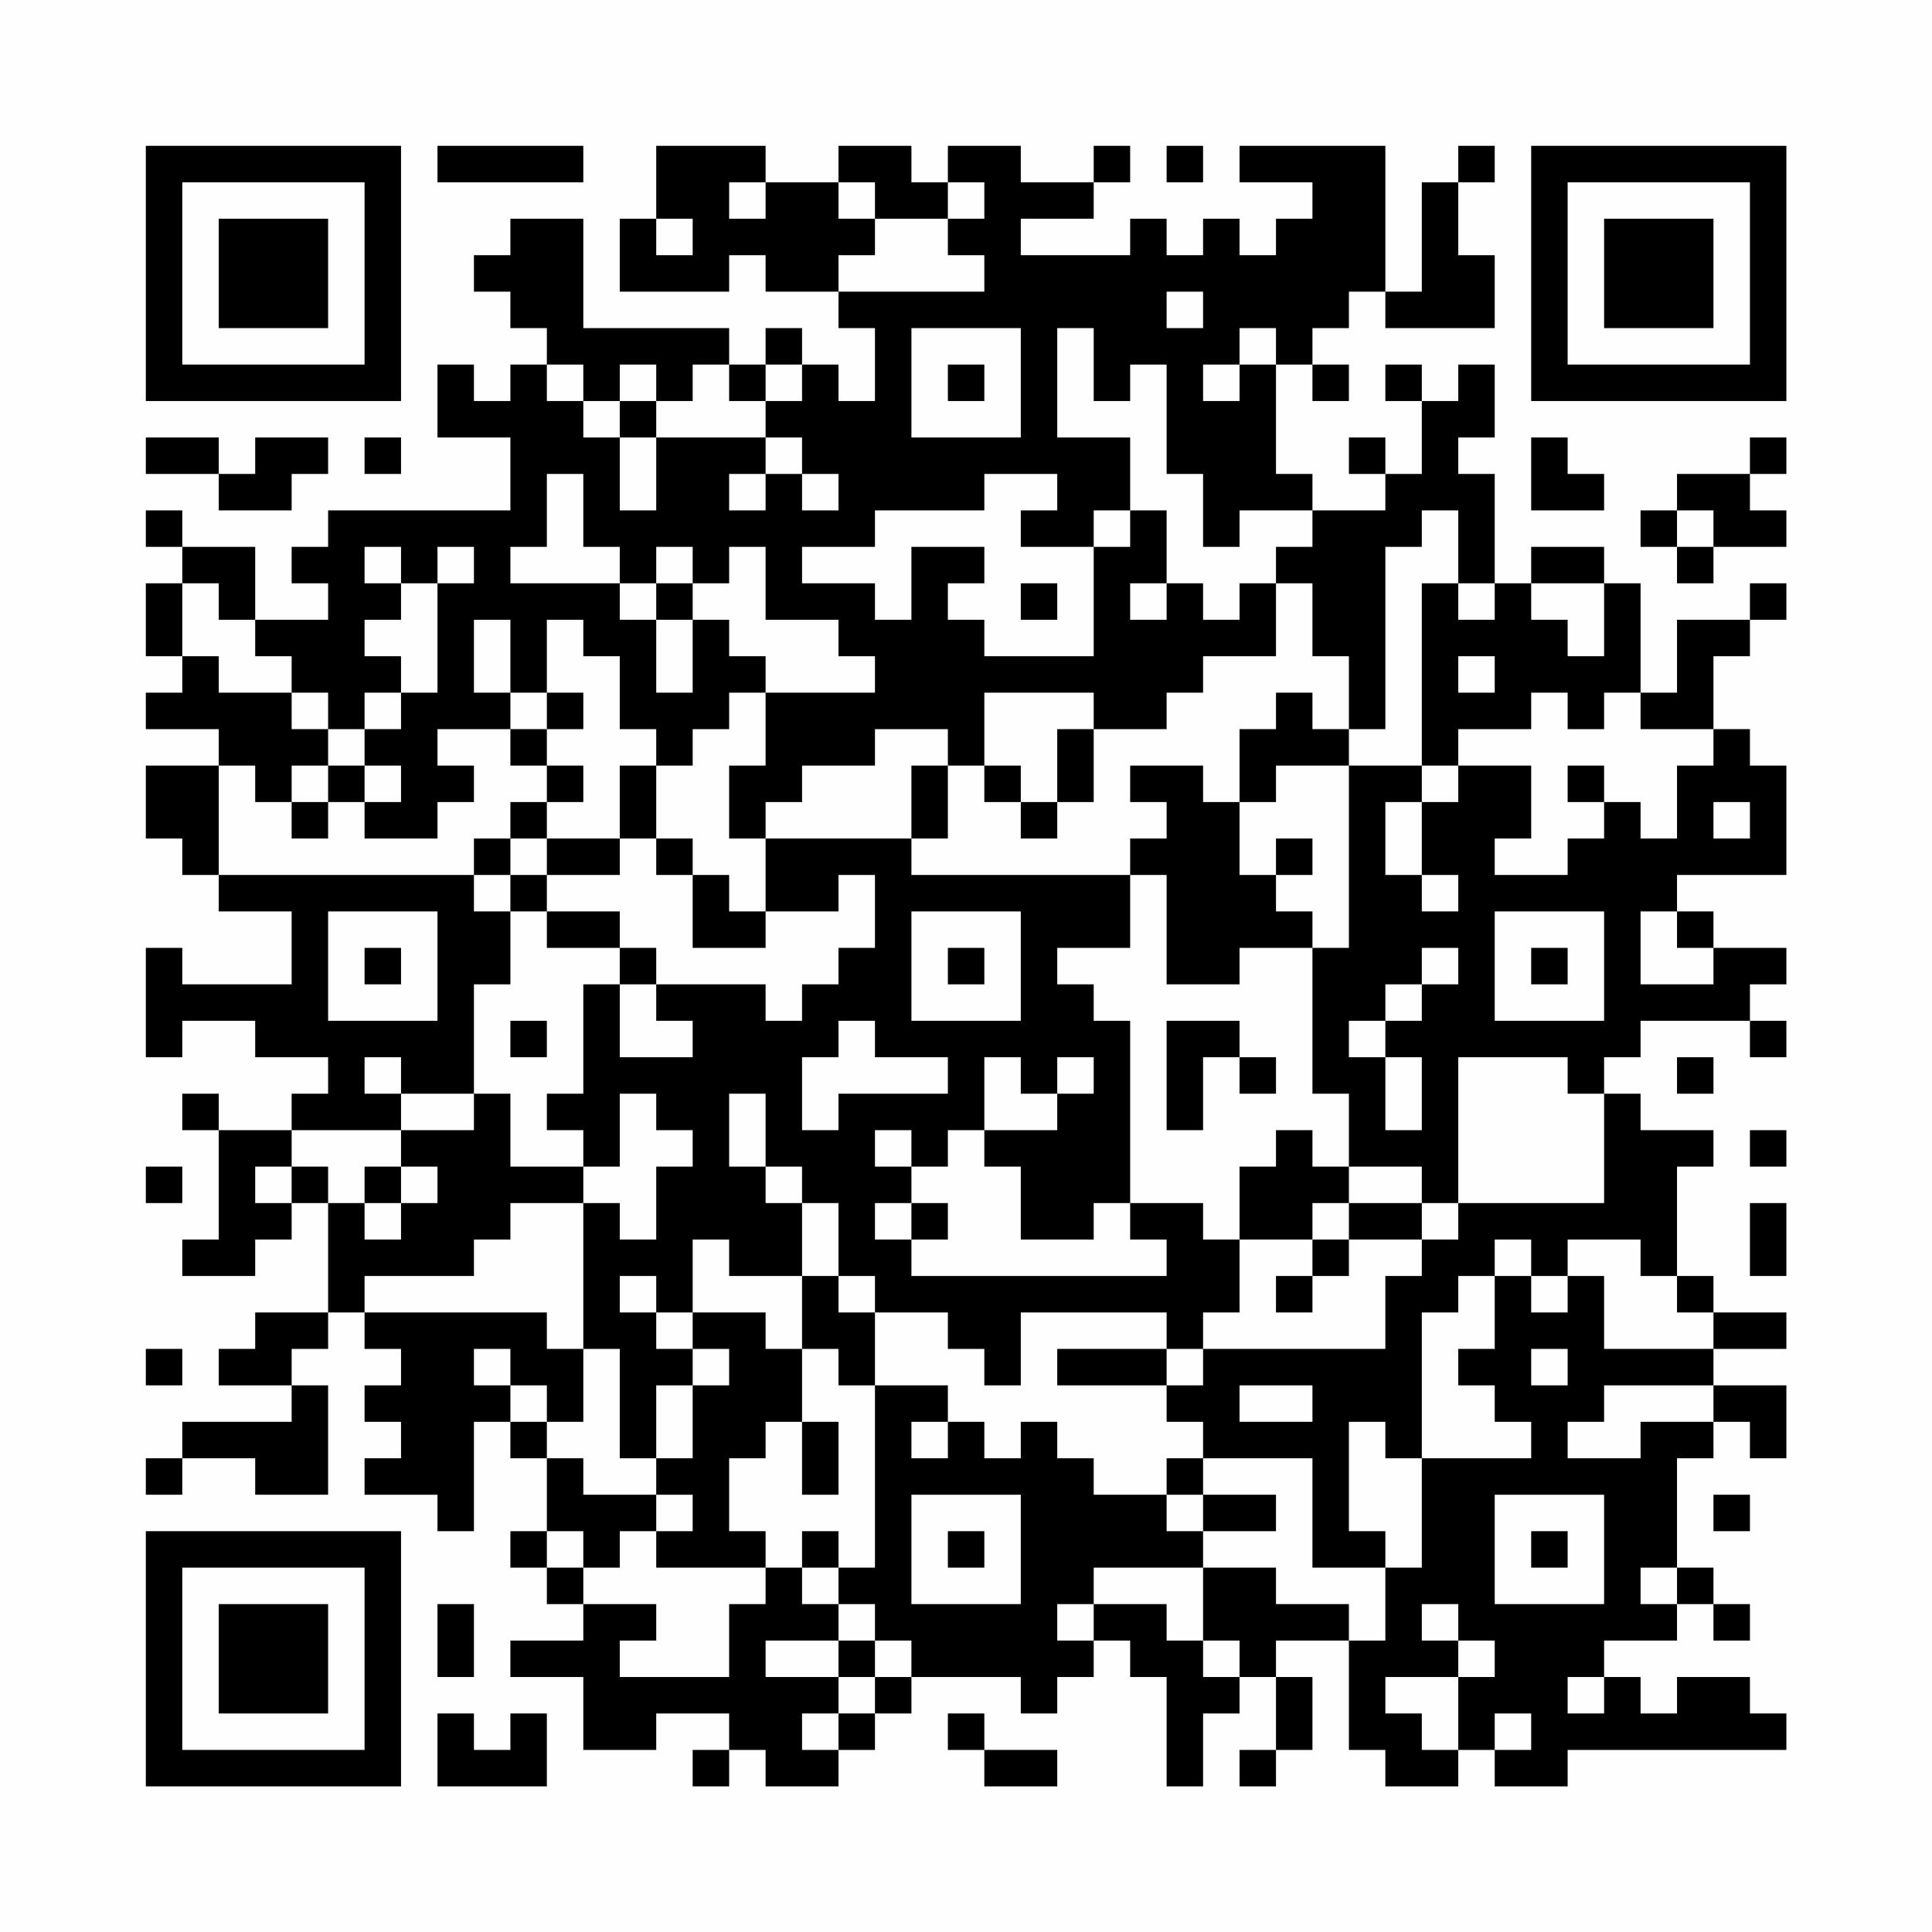<?xml version="1.0" encoding="UTF-8"?>
<svg xmlns="http://www.w3.org/2000/svg" version="1.1" width="200" height="200" viewBox="0 0 200 200"><rect x="0" y="0" width="200" height="200" fill="#fefefe"/><g transform="scale(3.774)"><g transform="translate(4,4)"><path fill-rule="evenodd" d="M8 0L8 1L12 1L12 0ZM14 0L14 2L13 2L13 4L16 4L16 3L17 3L17 4L19 4L19 5L20 5L20 7L19 7L19 6L18 6L18 5L17 5L17 6L16 6L16 5L12 5L12 2L10 2L10 3L9 3L9 4L10 4L10 5L11 5L11 6L10 6L10 7L9 7L9 6L8 6L8 8L10 8L10 10L5 10L5 11L4 11L4 12L5 12L5 13L3 13L3 11L1 11L1 10L0 10L0 11L1 11L1 12L0 12L0 14L1 14L1 15L0 15L0 16L2 16L2 17L0 17L0 19L1 19L1 20L2 20L2 21L4 21L4 23L1 23L1 22L0 22L0 25L1 25L1 24L3 24L3 25L5 25L5 26L4 26L4 27L2 27L2 26L1 26L1 27L2 27L2 30L1 30L1 31L3 31L3 30L4 30L4 29L5 29L5 32L3 32L3 33L2 33L2 34L4 34L4 35L1 35L1 36L0 36L0 37L1 37L1 36L3 36L3 37L5 37L5 34L4 34L4 33L5 33L5 32L6 32L6 33L7 33L7 34L6 34L6 35L7 35L7 36L6 36L6 37L8 37L8 38L9 38L9 35L10 35L10 36L11 36L11 38L10 38L10 39L11 39L11 40L12 40L12 41L10 41L10 42L12 42L12 44L14 44L14 43L16 43L16 44L15 44L15 45L16 45L16 44L17 44L17 45L19 45L19 44L20 44L20 43L21 43L21 42L24 42L24 43L25 43L25 42L26 42L26 41L27 41L27 42L28 42L28 45L29 45L29 43L30 43L30 42L31 42L31 44L30 44L30 45L31 45L31 44L32 44L32 42L31 42L31 41L33 41L33 44L34 44L34 45L36 45L36 44L37 44L37 45L39 45L39 44L45 44L45 43L44 43L44 42L42 42L42 43L41 43L41 42L40 42L40 41L42 41L42 40L43 40L43 41L44 41L44 40L43 40L43 39L42 39L42 36L43 36L43 35L44 35L44 36L45 36L45 34L43 34L43 33L45 33L45 32L43 32L43 31L42 31L42 28L43 28L43 27L41 27L41 26L40 26L40 25L41 25L41 24L44 24L44 25L45 25L45 24L44 24L44 23L45 23L45 22L43 22L43 21L42 21L42 20L45 20L45 17L44 17L44 16L43 16L43 14L44 14L44 13L45 13L45 12L44 12L44 13L42 13L42 15L41 15L41 12L40 12L40 11L38 11L38 12L37 12L37 9L36 9L36 8L37 8L37 6L36 6L36 7L35 7L35 6L34 6L34 7L35 7L35 9L34 9L34 8L33 8L33 9L34 9L34 10L32 10L32 9L31 9L31 6L32 6L32 7L33 7L33 6L32 6L32 5L33 5L33 4L34 4L34 5L37 5L37 3L36 3L36 1L37 1L37 0L36 0L36 1L35 1L35 4L34 4L34 0L30 0L30 1L32 1L32 2L31 2L31 3L30 3L30 2L29 2L29 3L28 3L28 2L27 2L27 3L24 3L24 2L26 2L26 1L27 1L27 0L26 0L26 1L24 1L24 0L22 0L22 1L21 1L21 0L19 0L19 1L17 1L17 0ZM28 0L28 1L29 1L29 0ZM16 1L16 2L17 2L17 1ZM19 1L19 2L20 2L20 3L19 3L19 4L23 4L23 3L22 3L22 2L23 2L23 1L22 1L22 2L20 2L20 1ZM14 2L14 3L15 3L15 2ZM28 4L28 5L29 5L29 4ZM21 5L21 8L24 8L24 5ZM25 5L25 8L27 8L27 10L26 10L26 11L24 11L24 10L25 10L25 9L23 9L23 10L20 10L20 11L18 11L18 12L20 12L20 13L21 13L21 11L23 11L23 12L22 12L22 13L23 13L23 14L26 14L26 11L27 11L27 10L28 10L28 12L27 12L27 13L28 13L28 12L29 12L29 13L30 13L30 12L31 12L31 14L29 14L29 15L28 15L28 16L26 16L26 15L23 15L23 17L22 17L22 16L20 16L20 17L18 17L18 18L17 18L17 19L16 19L16 17L17 17L17 15L20 15L20 14L19 14L19 13L17 13L17 11L16 11L16 12L15 12L15 11L14 11L14 12L13 12L13 11L12 11L12 9L11 9L11 11L10 11L10 12L13 12L13 13L14 13L14 15L15 15L15 13L16 13L16 14L17 14L17 15L16 15L16 16L15 16L15 17L14 17L14 16L13 16L13 14L12 14L12 13L11 13L11 15L10 15L10 13L9 13L9 15L10 15L10 16L8 16L8 17L9 17L9 18L8 18L8 19L6 19L6 18L7 18L7 17L6 17L6 16L7 16L7 15L8 15L8 12L9 12L9 11L8 11L8 12L7 12L7 11L6 11L6 12L7 12L7 13L6 13L6 14L7 14L7 15L6 15L6 16L5 16L5 15L4 15L4 14L3 14L3 13L2 13L2 12L1 12L1 14L2 14L2 15L4 15L4 16L5 16L5 17L4 17L4 18L3 18L3 17L2 17L2 20L9 20L9 21L10 21L10 23L9 23L9 26L7 26L7 25L6 25L6 26L7 26L7 27L4 27L4 28L3 28L3 29L4 29L4 28L5 28L5 29L6 29L6 30L7 30L7 29L8 29L8 28L7 28L7 27L9 27L9 26L10 26L10 28L12 28L12 29L10 29L10 30L9 30L9 31L6 31L6 32L11 32L11 33L12 33L12 35L11 35L11 34L10 34L10 33L9 33L9 34L10 34L10 35L11 35L11 36L12 36L12 37L14 37L14 38L13 38L13 39L12 39L12 38L11 38L11 39L12 39L12 40L14 40L14 41L13 41L13 42L16 42L16 40L17 40L17 39L18 39L18 40L19 40L19 41L17 41L17 42L19 42L19 43L18 43L18 44L19 44L19 43L20 43L20 42L21 42L21 41L20 41L20 40L19 40L19 39L20 39L20 34L22 34L22 35L21 35L21 36L22 36L22 35L23 35L23 36L24 36L24 35L25 35L25 36L26 36L26 37L28 37L28 38L29 38L29 39L26 39L26 40L25 40L25 41L26 41L26 40L28 40L28 41L29 41L29 42L30 42L30 41L29 41L29 39L31 39L31 40L33 40L33 41L34 41L34 39L35 39L35 36L38 36L38 35L37 35L37 34L36 34L36 33L37 33L37 31L38 31L38 32L39 32L39 31L40 31L40 33L43 33L43 32L42 32L42 31L41 31L41 30L39 30L39 31L38 31L38 30L37 30L37 31L36 31L36 32L35 32L35 36L34 36L34 35L33 35L33 38L34 38L34 39L32 39L32 36L29 36L29 35L28 35L28 34L29 34L29 33L34 33L34 31L35 31L35 30L36 30L36 29L40 29L40 26L39 26L39 25L36 25L36 29L35 29L35 28L33 28L33 26L32 26L32 22L33 22L33 17L35 17L35 18L34 18L34 20L35 20L35 21L36 21L36 20L35 20L35 18L36 18L36 17L38 17L38 19L37 19L37 20L39 20L39 19L40 19L40 18L41 18L41 19L42 19L42 17L43 17L43 16L41 16L41 15L40 15L40 16L39 16L39 15L38 15L38 16L36 16L36 17L35 17L35 12L36 12L36 13L37 13L37 12L36 12L36 10L35 10L35 11L34 11L34 16L33 16L33 14L32 14L32 12L31 12L31 11L32 11L32 10L30 10L30 11L29 11L29 9L28 9L28 6L27 6L27 7L26 7L26 5ZM30 5L30 6L29 6L29 7L30 7L30 6L31 6L31 5ZM11 6L11 7L12 7L12 8L13 8L13 10L14 10L14 8L17 8L17 9L16 9L16 10L17 10L17 9L18 9L18 10L19 10L19 9L18 9L18 8L17 8L17 7L18 7L18 6L17 6L17 7L16 7L16 6L15 6L15 7L14 7L14 6L13 6L13 7L12 7L12 6ZM22 6L22 7L23 7L23 6ZM13 7L13 8L14 8L14 7ZM0 8L0 9L2 9L2 10L4 10L4 9L5 9L5 8L3 8L3 9L2 9L2 8ZM6 8L6 9L7 9L7 8ZM38 8L38 10L40 10L40 9L39 9L39 8ZM44 8L44 9L42 9L42 10L41 10L41 11L42 11L42 12L43 12L43 11L45 11L45 10L44 10L44 9L45 9L45 8ZM42 10L42 11L43 11L43 10ZM14 12L14 13L15 13L15 12ZM24 12L24 13L25 13L25 12ZM38 12L38 13L39 13L39 14L40 14L40 12ZM36 14L36 15L37 15L37 14ZM11 15L11 16L10 16L10 17L11 17L11 18L10 18L10 19L9 19L9 20L10 20L10 21L11 21L11 22L13 22L13 23L12 23L12 26L11 26L11 27L12 27L12 28L13 28L13 26L14 26L14 27L15 27L15 28L14 28L14 30L13 30L13 29L12 29L12 33L13 33L13 36L14 36L14 37L15 37L15 38L14 38L14 39L17 39L17 38L16 38L16 36L17 36L17 35L18 35L18 37L19 37L19 35L18 35L18 33L19 33L19 34L20 34L20 32L22 32L22 33L23 33L23 34L24 34L24 32L28 32L28 33L25 33L25 34L28 34L28 33L29 33L29 32L30 32L30 30L32 30L32 31L31 31L31 32L32 32L32 31L33 31L33 30L35 30L35 29L33 29L33 28L32 28L32 27L31 27L31 28L30 28L30 30L29 30L29 29L27 29L27 24L26 24L26 23L25 23L25 22L27 22L27 20L28 20L28 23L30 23L30 22L32 22L32 21L31 21L31 20L32 20L32 19L31 19L31 20L30 20L30 18L31 18L31 17L33 17L33 16L32 16L32 15L31 15L31 16L30 16L30 18L29 18L29 17L27 17L27 18L28 18L28 19L27 19L27 20L21 20L21 19L22 19L22 17L21 17L21 19L17 19L17 21L16 21L16 20L15 20L15 19L14 19L14 17L13 17L13 19L11 19L11 18L12 18L12 17L11 17L11 16L12 16L12 15ZM25 16L25 18L24 18L24 17L23 17L23 18L24 18L24 19L25 19L25 18L26 18L26 16ZM5 17L5 18L4 18L4 19L5 19L5 18L6 18L6 17ZM39 17L39 18L40 18L40 17ZM43 18L43 19L44 19L44 18ZM10 19L10 20L11 20L11 21L13 21L13 22L14 22L14 23L13 23L13 25L15 25L15 24L14 24L14 23L17 23L17 24L18 24L18 23L19 23L19 22L20 22L20 20L19 20L19 21L17 21L17 22L15 22L15 20L14 20L14 19L13 19L13 20L11 20L11 19ZM5 21L5 24L8 24L8 21ZM21 21L21 24L24 24L24 21ZM37 21L37 24L40 24L40 21ZM41 21L41 23L43 23L43 22L42 22L42 21ZM6 22L6 23L7 23L7 22ZM22 22L22 23L23 23L23 22ZM35 22L35 23L34 23L34 24L33 24L33 25L34 25L34 27L35 27L35 25L34 25L34 24L35 24L35 23L36 23L36 22ZM38 22L38 23L39 23L39 22ZM10 24L10 25L11 25L11 24ZM19 24L19 25L18 25L18 27L19 27L19 26L22 26L22 25L20 25L20 24ZM28 24L28 27L29 27L29 25L30 25L30 26L31 26L31 25L30 25L30 24ZM23 25L23 27L22 27L22 28L21 28L21 27L20 27L20 28L21 28L21 29L20 29L20 30L21 30L21 31L28 31L28 30L27 30L27 29L26 29L26 30L24 30L24 28L23 28L23 27L25 27L25 26L26 26L26 25L25 25L25 26L24 26L24 25ZM42 25L42 26L43 26L43 25ZM16 26L16 28L17 28L17 29L18 29L18 31L16 31L16 30L15 30L15 32L14 32L14 31L13 31L13 32L14 32L14 33L15 33L15 34L14 34L14 36L15 36L15 34L16 34L16 33L15 33L15 32L17 32L17 33L18 33L18 31L19 31L19 32L20 32L20 31L19 31L19 29L18 29L18 28L17 28L17 26ZM44 27L44 28L45 28L45 27ZM0 28L0 29L1 29L1 28ZM6 28L6 29L7 29L7 28ZM21 29L21 30L22 30L22 29ZM32 29L32 30L33 30L33 29ZM44 29L44 31L45 31L45 29ZM0 33L0 34L1 34L1 33ZM38 33L38 34L39 34L39 33ZM30 34L30 35L32 35L32 34ZM40 34L40 35L39 35L39 36L41 36L41 35L43 35L43 34ZM28 36L28 37L29 37L29 38L31 38L31 37L29 37L29 36ZM21 37L21 40L24 40L24 37ZM37 37L37 40L40 40L40 37ZM43 37L43 38L44 38L44 37ZM18 38L18 39L19 39L19 38ZM22 38L22 39L23 39L23 38ZM38 38L38 39L39 39L39 38ZM41 39L41 40L42 40L42 39ZM8 40L8 42L9 42L9 40ZM35 40L35 41L36 41L36 42L34 42L34 43L35 43L35 44L36 44L36 42L37 42L37 41L36 41L36 40ZM19 41L19 42L20 42L20 41ZM39 42L39 43L40 43L40 42ZM8 43L8 45L11 45L11 43L10 43L10 44L9 44L9 43ZM22 43L22 44L23 44L23 45L25 45L25 44L23 44L23 43ZM37 43L37 44L38 44L38 43ZM0 0L0 7L7 7L7 0ZM1 1L1 6L6 6L6 1ZM2 2L2 5L5 5L5 2ZM38 0L38 7L45 7L45 0ZM39 1L39 6L44 6L44 1ZM40 2L40 5L43 5L43 2ZM0 38L0 45L7 45L7 38ZM1 39L1 44L6 44L6 39ZM2 40L2 43L5 43L5 40Z" fill="#000000"/></g></g></svg>
